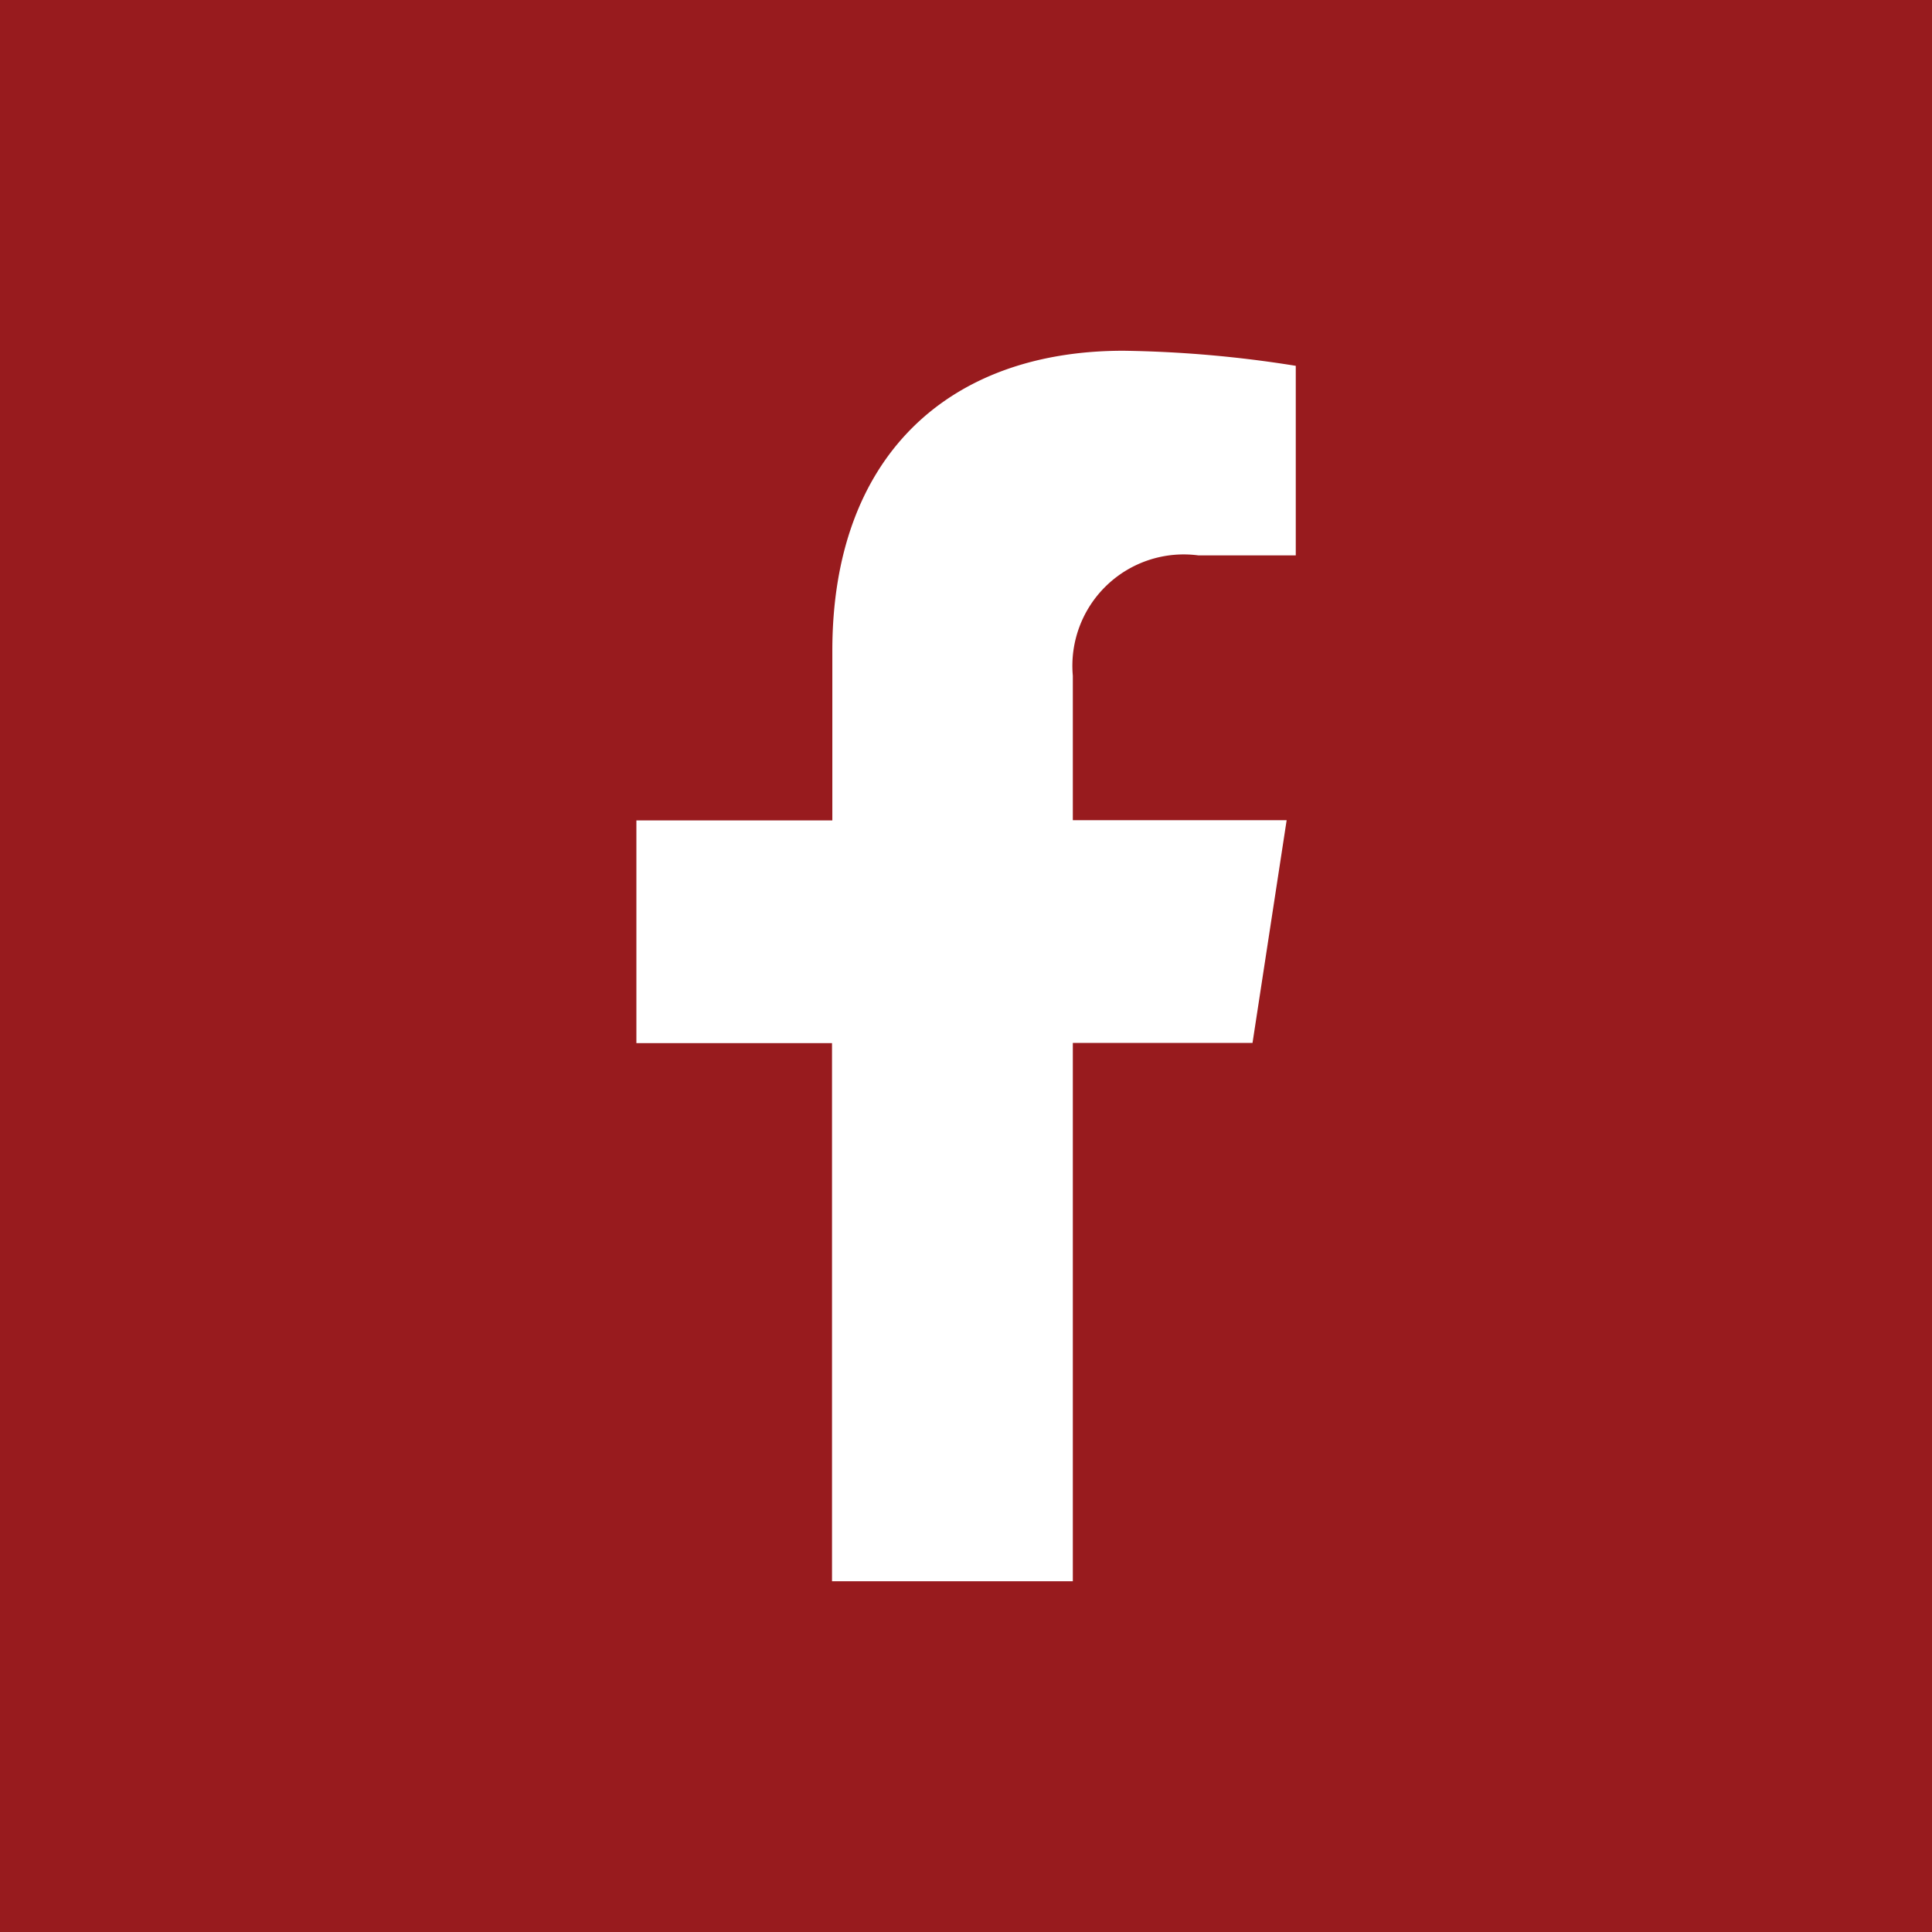 <svg xmlns="http://www.w3.org/2000/svg" width="47.663" height="47.663" viewBox="0 0 47.663 47.663">
  <g id="Group_3711" data-name="Group 3711" transform="translate(-4571.12 -4837)">
    <rect id="Rectangle_9649" data-name="Rectangle 9649" width="47.663" height="47.663" transform="translate(4571.12 4837)" fill="#981b1e"/>
    <path id="Path_20554" data-name="Path 20554" d="M26.467,39.01V25.729H30.9l.842-5.494H26.467V16.67a2.747,2.747,0,0,1,3.1-2.968h2.4V9.025a29.165,29.165,0,0,0-4.254-.372c-4.342,0-7.179,2.632-7.179,7.4v4.187H15.7v5.494h4.826V39.01Z" transform="translate(4571.12 4837)" fill="#fff"/>
  </g>
</svg>